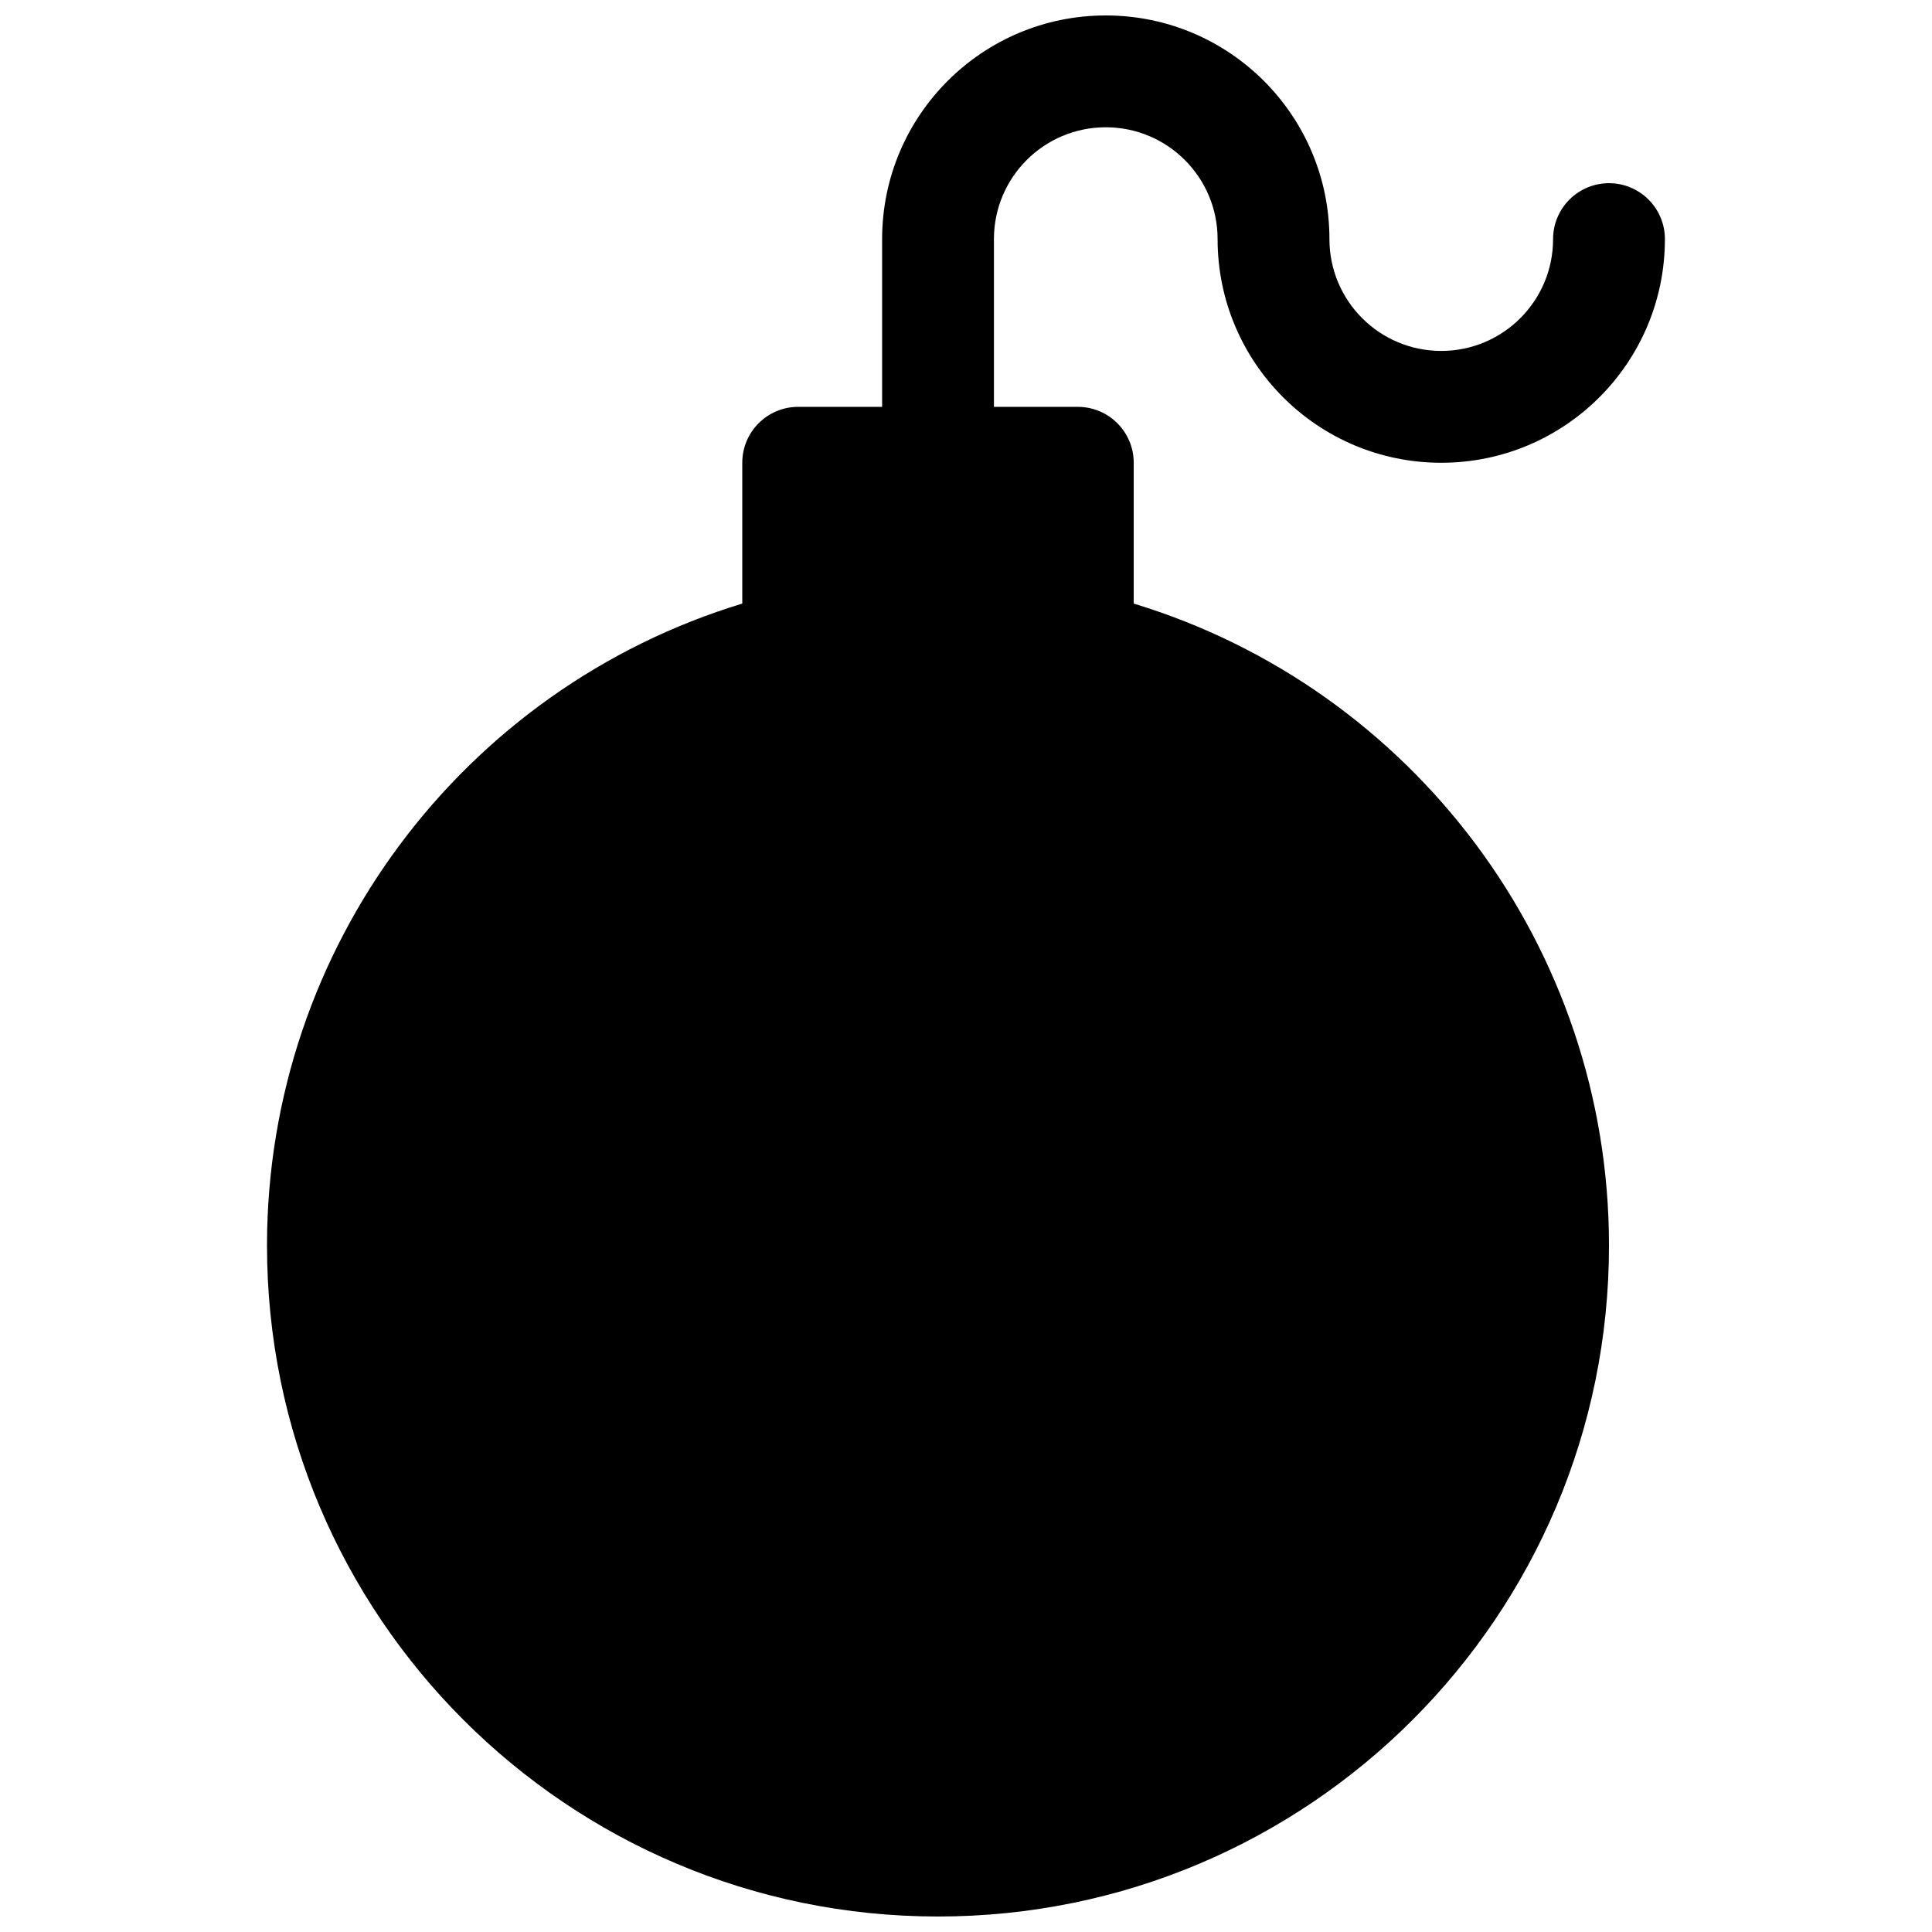 <?xml version="1.0" encoding="UTF-8"?>
<!-- Uploaded to: SVG Repo, www.svgrepo.com, Generator: SVG Repo Mixer Tools -->
<svg width="800px" height="800px" version="1.1" viewBox="144 144 512 512" xmlns="http://www.w3.org/2000/svg">
 <defs>
  <clipPath id="a">
   <path d="m214 148.09h372v503.81h-372z"/>
  </clipPath>
 </defs>
 <g clip-path="url(#a)">
  <path d="m377.77 251.82v-44.453c0-32.738 26.535-59.273 59.27-59.273s59.273 26.535 59.273 59.273c0 16.367 13.266 29.633 29.633 29.633 16.367 0 29.637-13.266 29.637-29.633 0-8.184 6.637-14.82 14.82-14.82s14.816 6.637 14.816 14.82c0 32.734-26.535 59.27-59.273 59.27-32.734 0-59.27-26.535-59.27-59.27 0-16.371-13.27-29.637-29.637-29.637-16.367 0-29.637 13.266-29.637 29.637v44.453h22.227c8.184 0 14.82 6.633 14.82 14.816v37.32c73.891 22.461 125.95 91.031 125.95 170.13 0 98.203-79.613 177.81-177.82 177.81s-177.82-79.609-177.82-177.81c0-79.102 52.059-147.67 125.95-170.13v-37.32c0-8.184 6.633-14.816 14.816-14.816z"/>
 </g>
</svg>